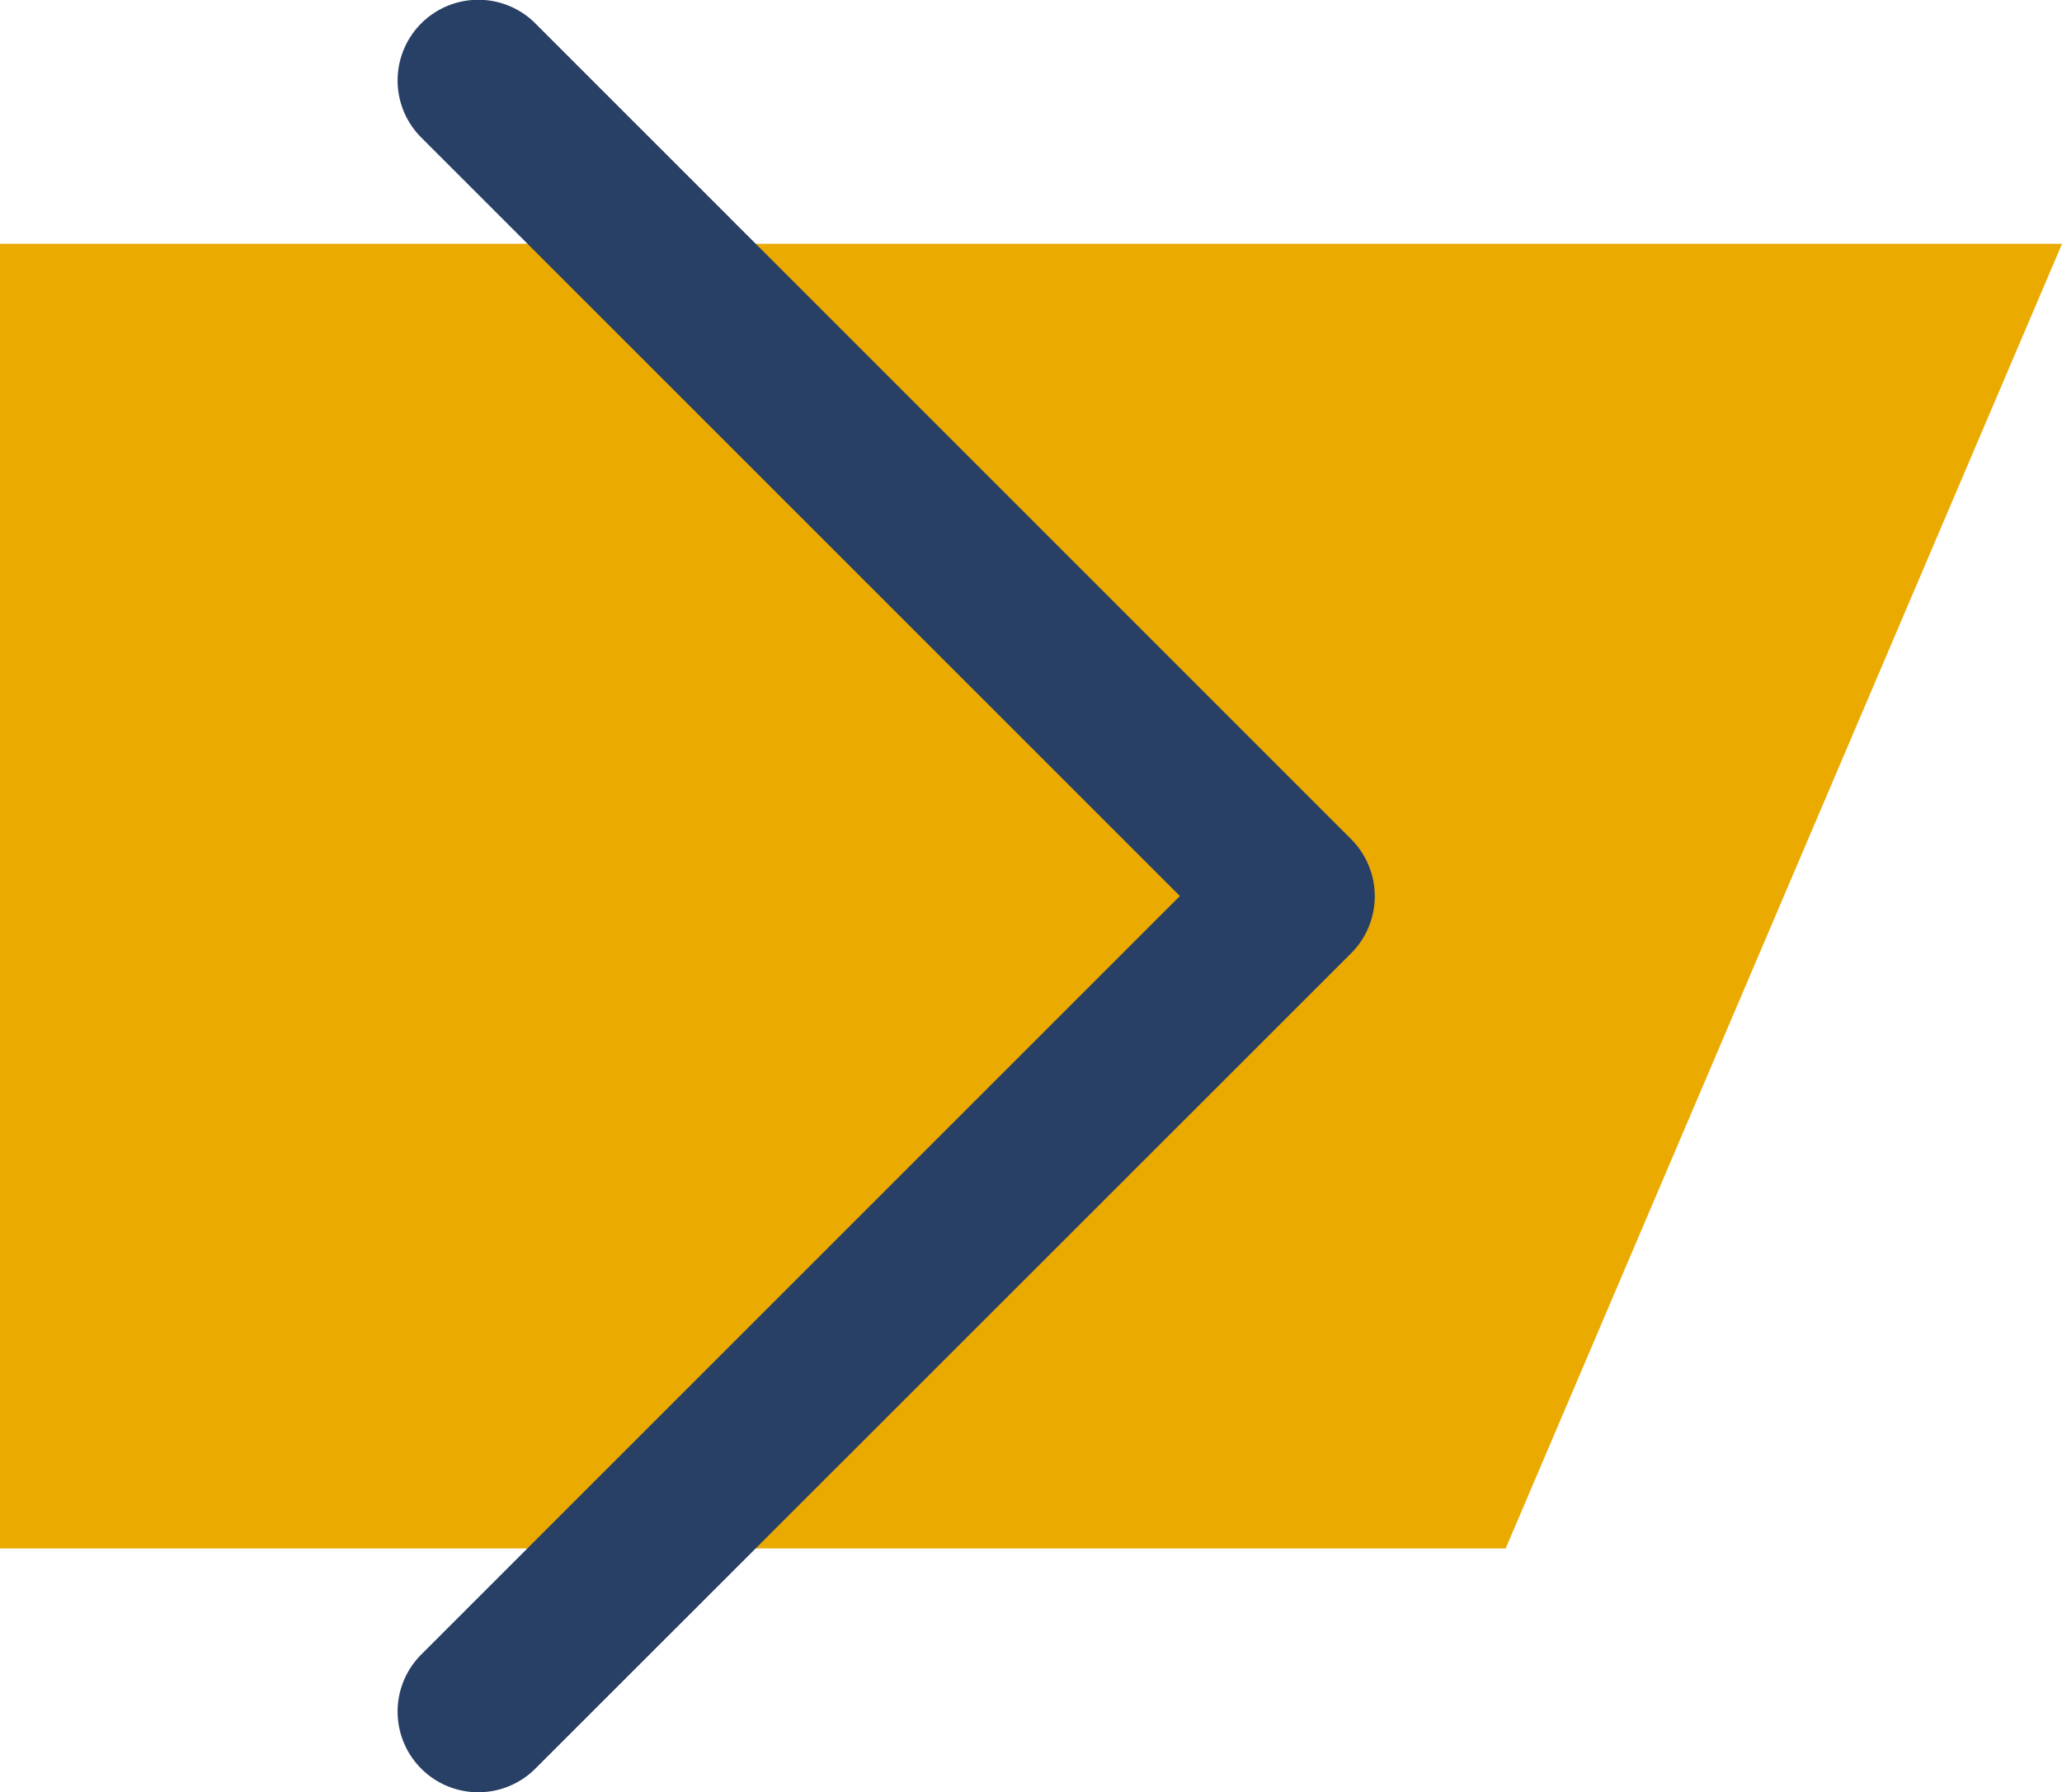 <svg xmlns="http://www.w3.org/2000/svg" width="38.324" height="33.316" viewBox="0 0 38.324 33.316"><g transform="translate(-286 -2635.337)"><g transform="translate(8373.125 -12155.414)"><path d="M875.175,1531.425v24.253h27.984l10.341-24.253Z" transform="translate(-8962.3 13263.857)" fill="#eaaa00"/><path d="M15.157,16.662h0a1.5,1.5,0,0,1-1.061-.439L-1.061,1.061a1.5,1.5,0,0,1,0-2.121,1.5,1.5,0,0,1,2.121,0l14.1,14.1,14.1-14.1a1.5,1.5,0,0,1,2.121,0,1.5,1.5,0,0,1,0,2.121L16.218,16.222A1.5,1.5,0,0,1,15.157,16.662Z" transform="translate(-8078.236 14822.567) rotate(-90)" fill="#283f66"/></g></g></svg>